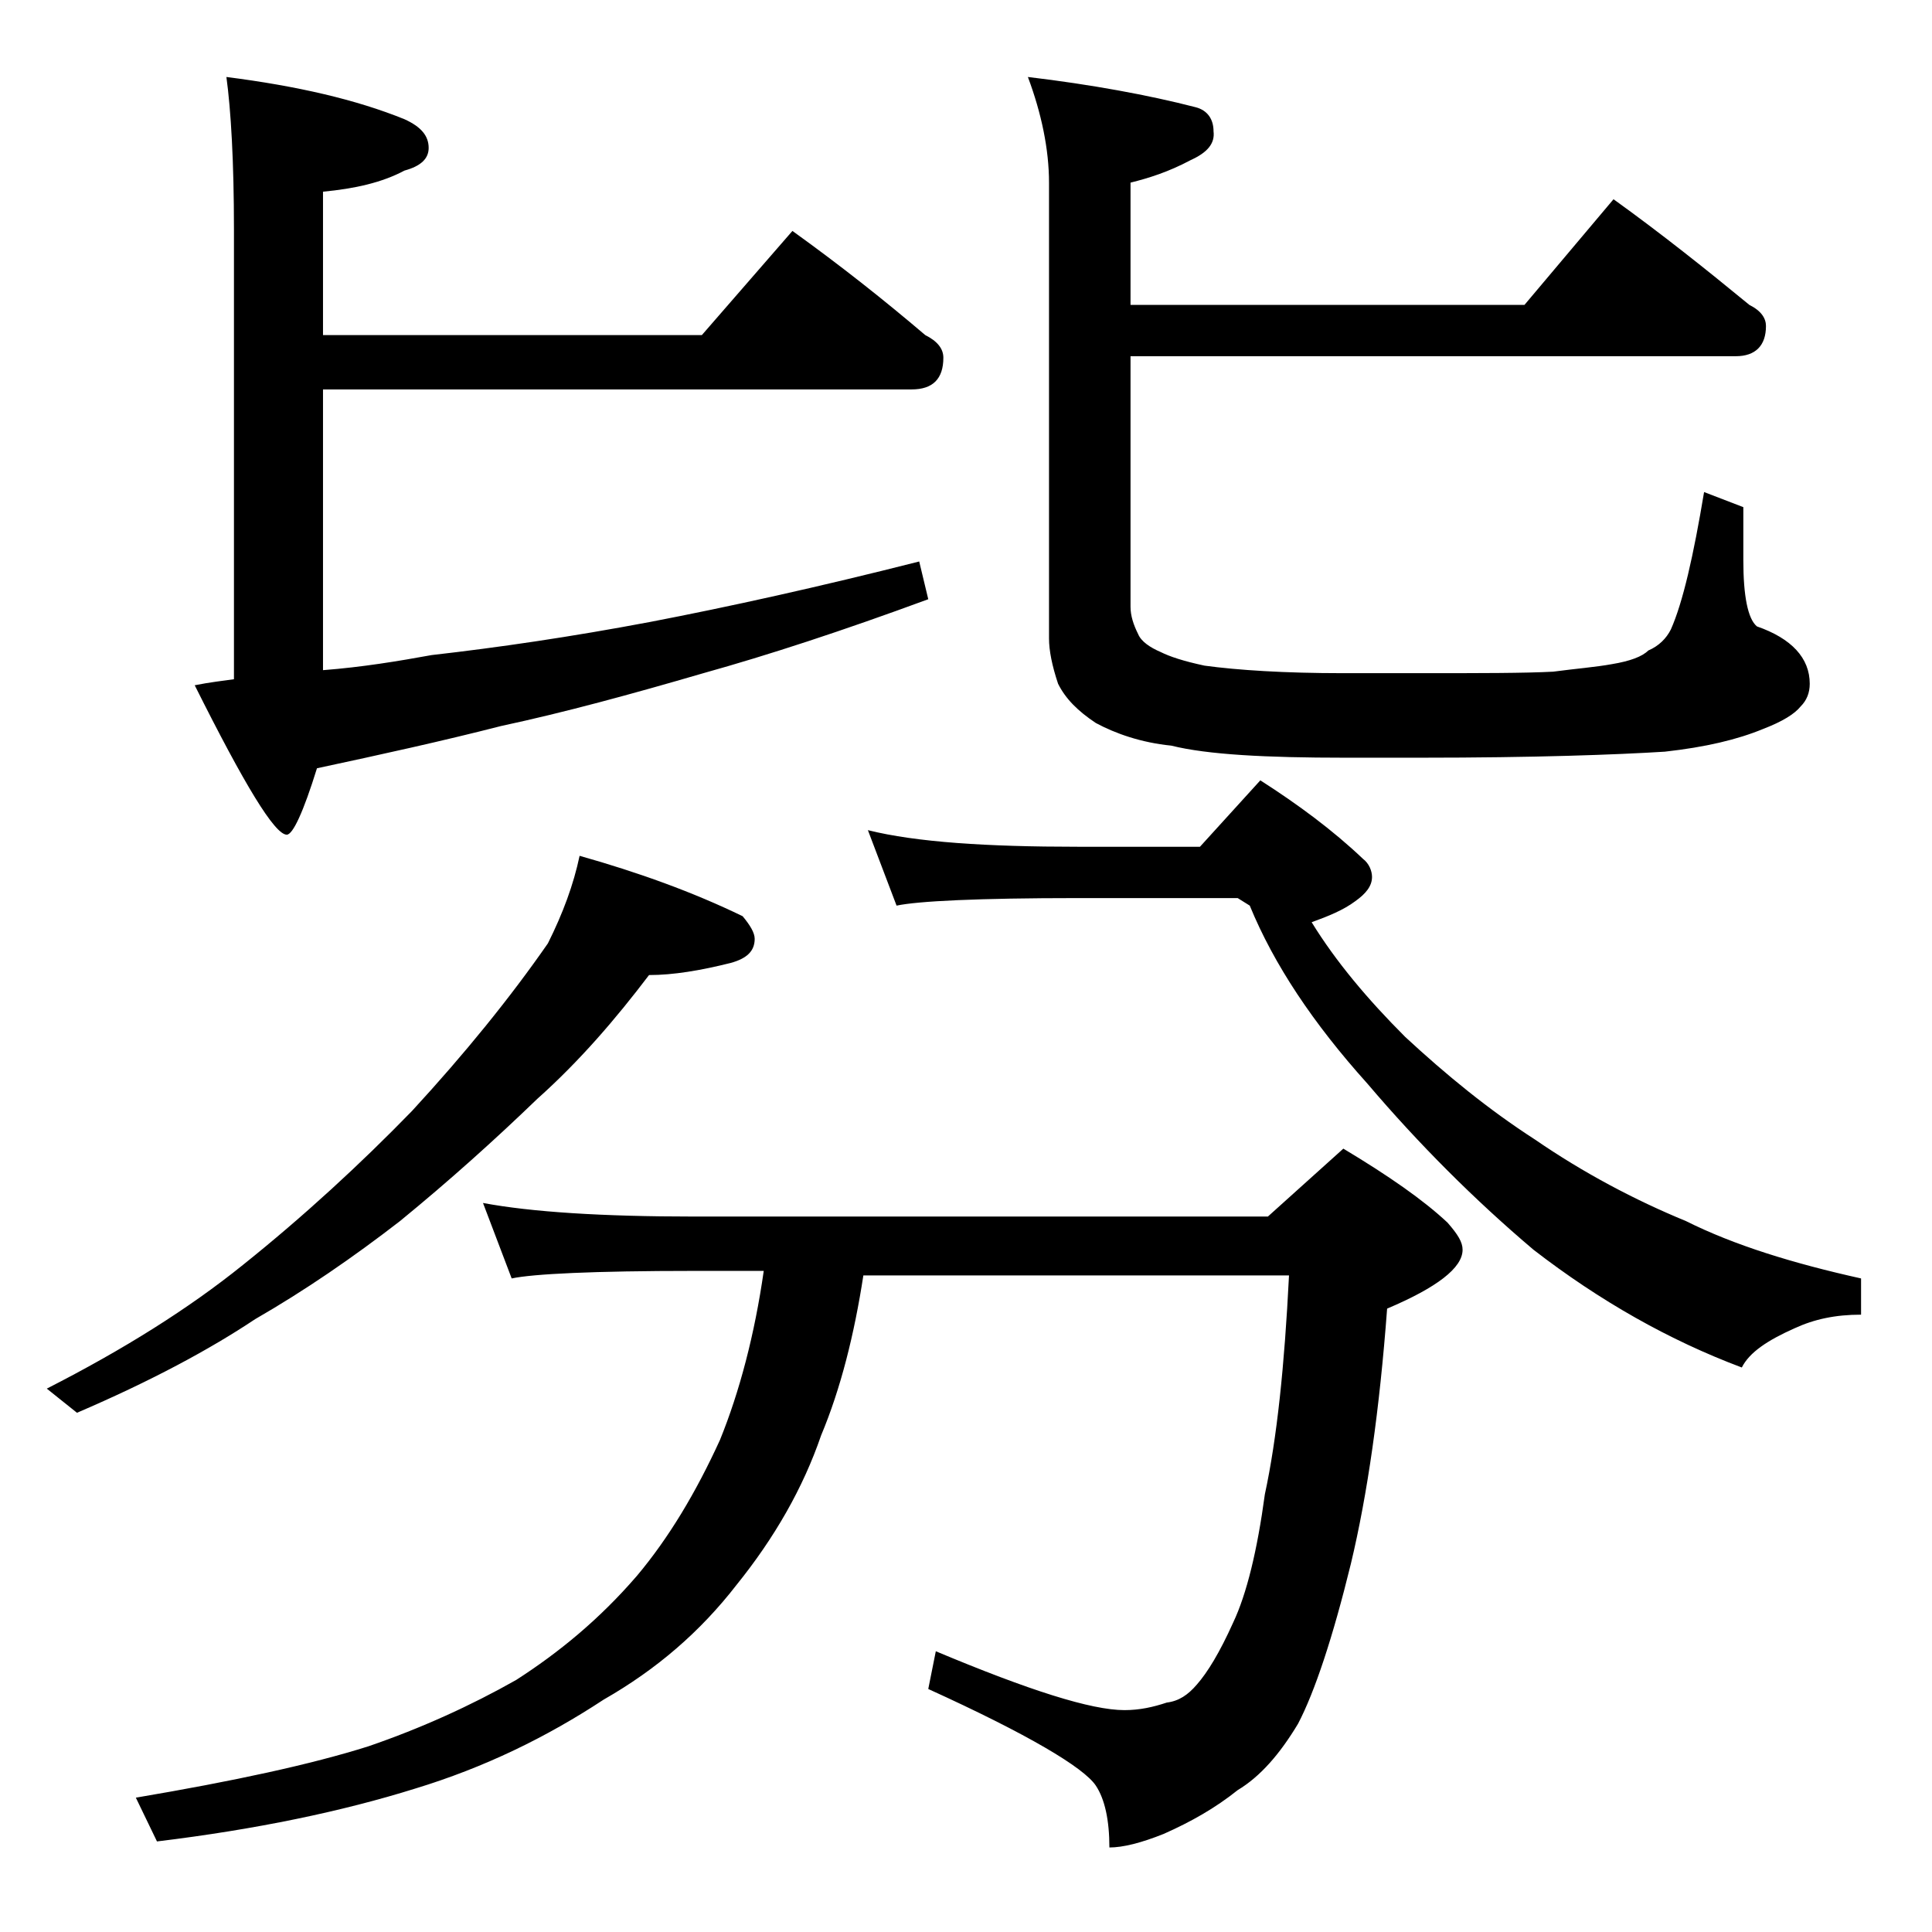 <?xml version="1.0" encoding="utf-8"?>
<!-- Generator: Adobe Illustrator 18.0.0, SVG Export Plug-In . SVG Version: 6.00 Build 0)  -->
<!DOCTYPE svg PUBLIC "-//W3C//DTD SVG 1.1//EN" "http://www.w3.org/Graphics/SVG/1.1/DTD/svg11.dtd">
<svg version="1.1" id="Layer_1" xmlns="http://www.w3.org/2000/svg" xmlns:xlink="http://www.w3.org/1999/xlink" x="0px" y="0px"
	 viewBox="0 0 128 128" enable-background="new 0 0 128 128" xml:space="preserve">
<path d="M38.4,56.7c3.9,1.1,7.5,2.4,10.8,4c0.5,0.6,0.8,1.1,0.8,1.5c0,0.8-0.5,1.3-1.6,1.6c-2,0.5-3.8,0.8-5.4,0.8
	c-2.2,2.9-4.6,5.7-7.4,8.2c-2.8,2.7-5.8,5.4-9.1,8.1c-3.1,2.4-6.3,4.6-9.6,6.5c-3,2-6.9,4.1-11.8,6.2l-2-1.6c5.1-2.6,9.4-5.3,13-8.2
	c4-3.2,7.8-6.7,11.2-10.2c3.5-3.8,6.5-7.5,9-11.1C37.3,60.5,38,58.6,38.4,56.7z M32,79.7c3.2,0.6,7.9,0.9,14,0.9h38l5-4.5
	c3,1.8,5.3,3.4,6.9,4.9c0.7,0.8,1,1.3,1,1.8c0,1.2-1.7,2.5-5,3.9c-0.5,6.7-1.3,12.3-2.4,16.9c-1.2,4.9-2.4,8.5-3.5,10.6
	c-1.2,2-2.5,3.5-4,4.4c-1.5,1.2-3.1,2.1-4.9,2.9c-1.5,0.6-2.7,0.9-3.6,0.9c0-1.8-0.3-3.2-0.9-4.1c-0.8-1.2-4.5-3.4-11.1-6.4l0.5-2.5
	c6.2,2.6,10.3,3.9,12.5,3.9c1,0,1.9-0.2,2.8-0.5c0.8-0.1,1.4-0.5,2-1.2c0.7-0.8,1.5-2.1,2.4-4.1c0.9-1.9,1.6-4.8,2.1-8.5
	c0.8-3.7,1.3-8.5,1.6-14.5H57.2c-0.6,3.9-1.5,7.5-2.8,10.6c-1.2,3.5-3.1,6.8-5.6,9.9c-2.4,3.1-5.3,5.6-8.8,7.6
	c-3.8,2.5-7.9,4.5-12.5,5.9c-4.8,1.5-10.5,2.7-17.1,3.5L9,119.1c6.5-1.1,11.6-2.2,15.4-3.4c3.5-1.2,6.8-2.7,9.8-4.4
	c2.8-1.8,5.5-4,8-6.9c2.1-2.5,3.9-5.5,5.5-9c1.3-3.2,2.3-7,2.9-11.2H46c-6.7,0-10.7,0.2-12.1,0.5L32,79.7z M15,5.1
	c4.7,0.6,8.6,1.5,11.8,2.8c1.1,0.5,1.6,1.1,1.6,1.9c0,0.7-0.5,1.2-1.6,1.5c-1.5,0.8-3.3,1.2-5.4,1.4v9.5h25.1l6-6.9
	c3.2,2.3,6.1,4.6,8.8,6.9c0.8,0.4,1.2,0.9,1.2,1.5c0,1.4-0.7,2.1-2.1,2.1h-39v18.6c2.6-0.2,5-0.6,7.2-1c4.4-0.5,9.2-1.2,14.5-2.2
	c5.2-1,11.1-2.3,17.8-4l0.6,2.5c-5.7,2.1-10.6,3.7-14.9,4.9c-4.8,1.4-9.2,2.6-13.4,3.5c-3.9,1-8,1.9-12.2,2.8
	c-0.9,2.9-1.6,4.4-2,4.4c-0.8,0-2.8-3.3-6.1-9.9c1-0.2,1.9-0.3,2.6-0.4V15.2C15.5,10.7,15.3,7.3,15,5.1z M83.5,51.7
	c2.5,1.6,4.8,3.3,6.8,5.2c0.4,0.3,0.6,0.8,0.6,1.2c0,0.6-0.4,1.1-1.1,1.6c-0.8,0.6-1.8,1-2.9,1.4c1.6,2.6,3.7,5.1,6.2,7.6
	c2.7,2.5,5.5,4.8,8.6,6.8c3.2,2.2,6.6,4,10,5.4c3.2,1.6,7.1,2.8,11.6,3.8v2.4c-1.7,0-3.1,0.3-4.4,0.9c-1.8,0.8-3,1.6-3.5,2.6
	c-4.8-1.8-9.4-4.4-13.8-7.8c-3.9-3.3-7.6-7-11-11c-3.6-4-6.2-7.9-7.8-11.8l-0.8-0.5H71.4c-6.6,0-10.6,0.2-12,0.5l-1.9-5
	c3.2,0.8,7.9,1.1,13.9,1.1h8.1L83.5,51.7z M106.9,13.2c3.2,2.3,6.2,4.7,9,7c0.8,0.4,1.1,0.9,1.1,1.4c0,1.3-0.7,2-2,2H74.9v16.6
	c0,0.6,0.2,1.2,0.5,1.8c0.2,0.5,0.8,0.9,1.5,1.2c0.6,0.3,1.5,0.6,2.9,0.9c2.2,0.3,5.3,0.5,9.2,0.5h5c4.1,0,7,0,8.9-0.1
	c1.5-0.2,2.8-0.3,3.9-0.5c1.2-0.2,2-0.5,2.4-0.9c0.7-0.3,1.2-0.8,1.5-1.4c0.8-1.8,1.5-4.9,2.2-9.1l2.6,1v3.5c0,2.4,0.3,3.9,0.9,4.4
	c2.3,0.8,3.5,2.1,3.5,3.8c0,0.6-0.2,1.1-0.6,1.5c-0.4,0.5-1.2,1-2.5,1.5c-1.7,0.7-3.8,1.2-6.5,1.5c-3.2,0.2-8.6,0.4-16.2,0.4h-5
	c-5.2,0-9.1-0.2-11.5-0.8c-2-0.2-3.7-0.8-5-1.5c-1.2-0.8-2-1.6-2.5-2.6c-0.4-1.2-0.6-2.2-0.6-3V12.1c0-2.2-0.5-4.6-1.4-7
	c4.2,0.5,8,1.2,11.1,2c0.8,0.2,1.2,0.8,1.2,1.6c0.1,0.8-0.4,1.4-1.5,1.9c-1.5,0.8-2.8,1.2-4,1.5v8.1H101L106.9,13.2z"/>
</svg>
